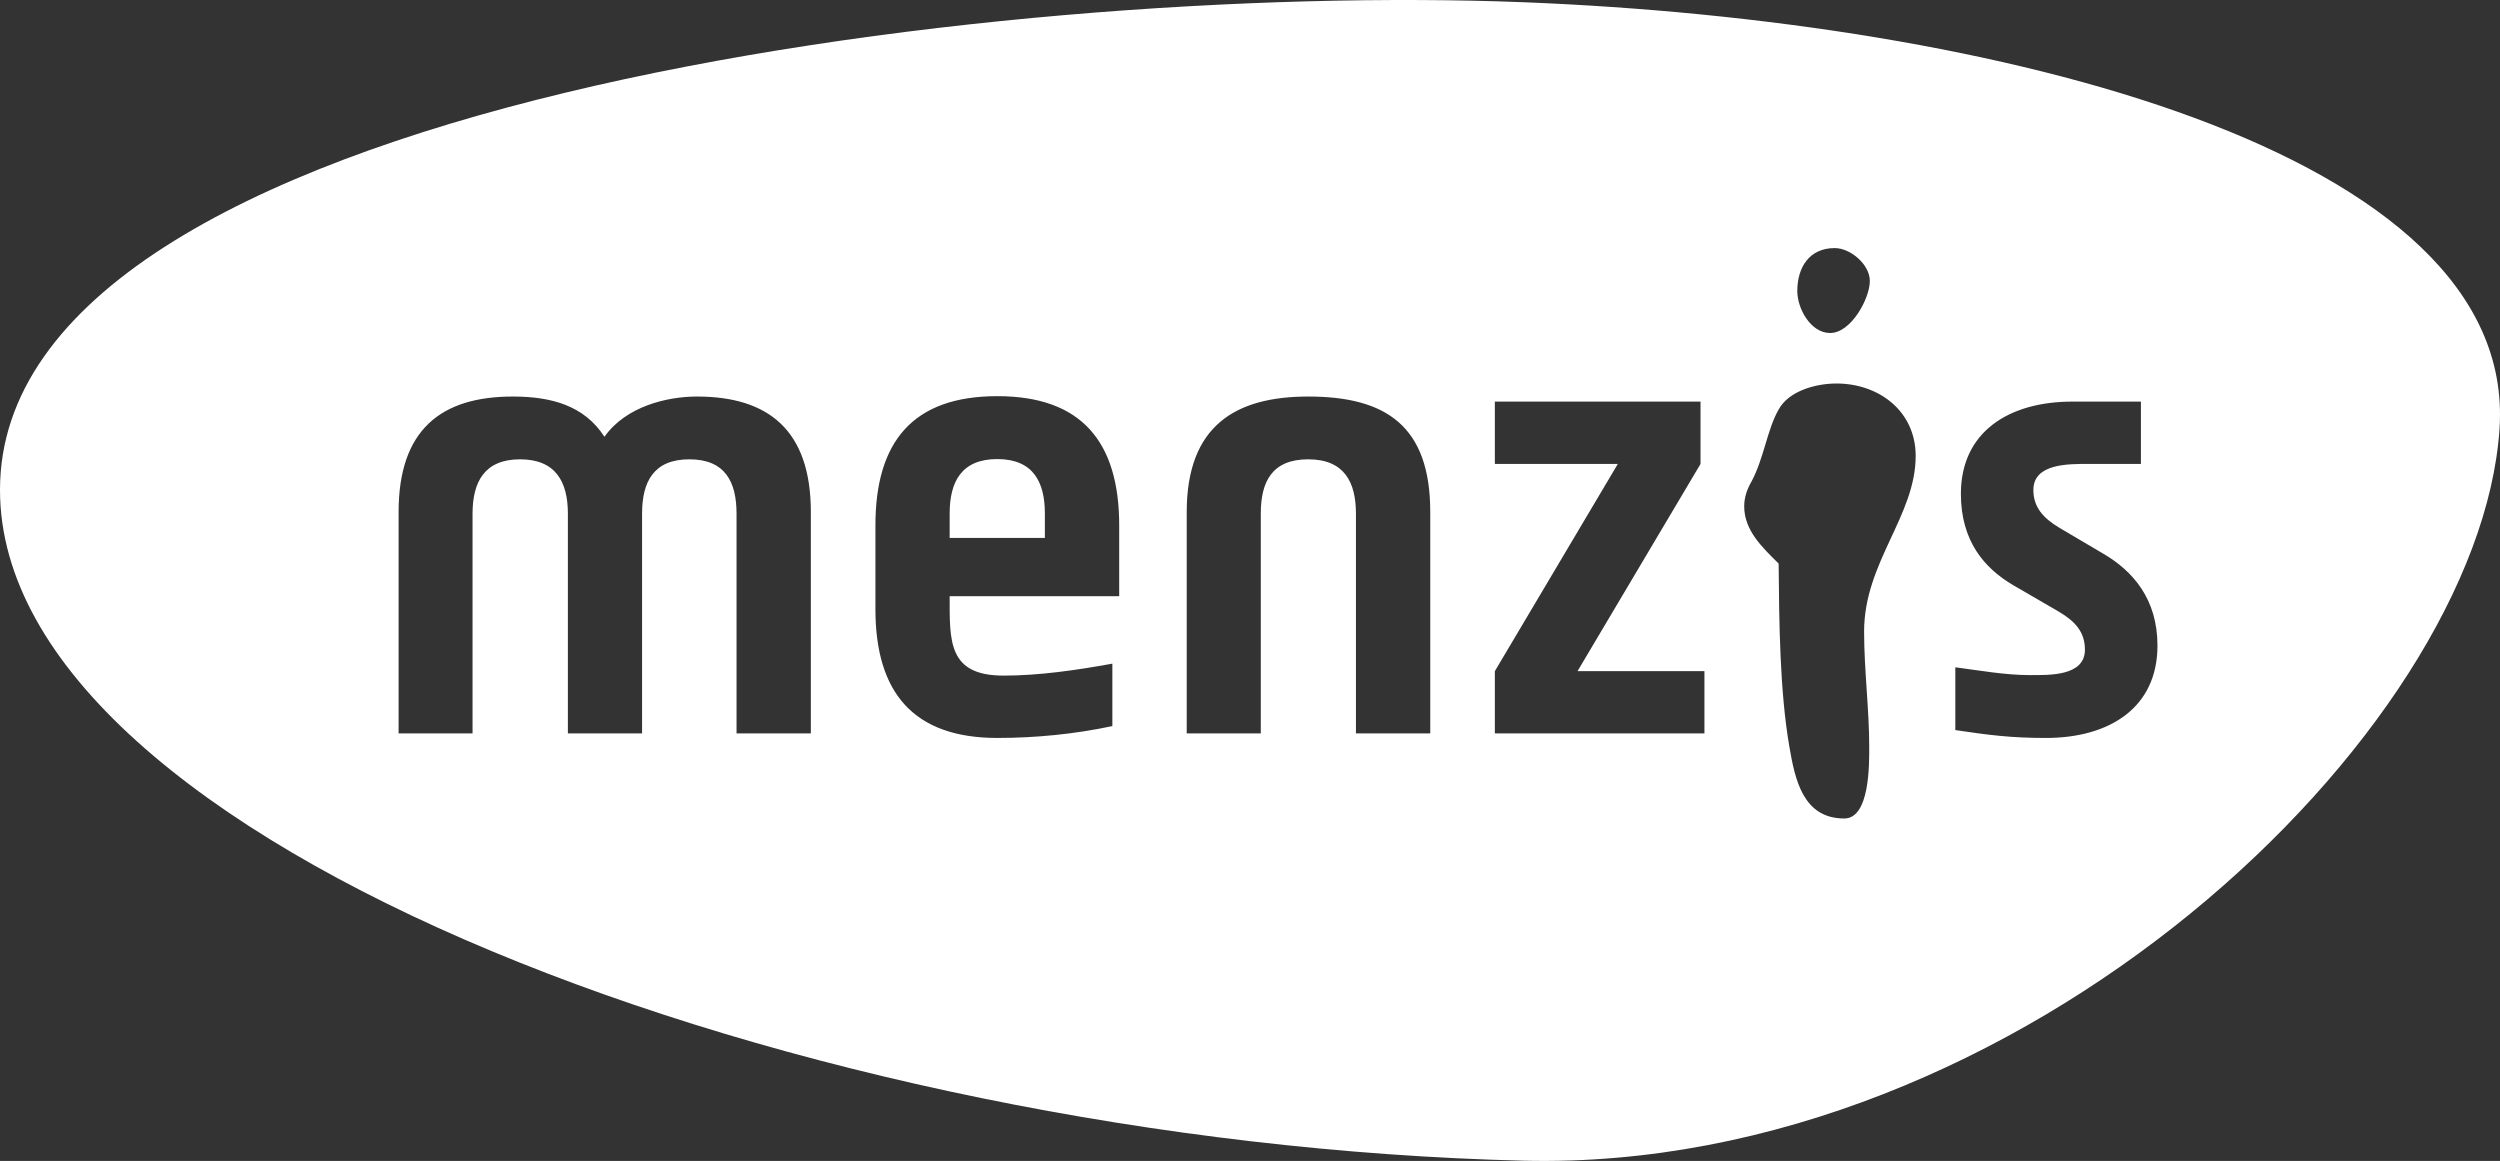 <?xml version="1.0" encoding="UTF-8"?>
<svg id="Layer_2" data-name="Layer 2" xmlns="http://www.w3.org/2000/svg" viewBox="0 0 2468.38 1146.24">
  <rect x="0" y="0" width="2468.38" height="1146.24" fill="#333333" stroke="none"/>
  <defs>
    <style>
      .cls-1 {
        fill: #fff;
        stroke-width: 0px;
      }
    </style>
  </defs>
  <g id="Layer_2-2" data-name="Layer 2">
    <path class="cls-1" d="M984.71,453.27c-35.39,0-47.06,22.39-47.06,53.75v24.08h94.01v-24.08c0-31.36-11.79-53.75-46.95-53.75Z"/>
    <path class="cls-1" d="M1504.6,2.22h0C985.67-18.3,0,100.69,0,483.72c0,348.36,792.36,644.96,1504.6,662.3,491.07,11.55,943.07-421.67,963.3-722.49C2486.38,147.94,1967.26,20.52,1504.6,2.22ZM1811.49,244.95s0,0,0,0h.01s0,0,0,0c15.6,0,34.68,16.19,34.68,32.44,0,17.33-18.48,51.4-39.18,51.4-19.5,0-32.44-24.55-32.44-41.28,0-23.53,11.81-42.56,36.94-42.56ZM800.59,724.12h-73.36v-216.93c0-31.29-11.13-53.68-46.58-53.68s-46.7,22.39-46.7,53.68v216.93h-73.25v-216.93c0-31.29-11.92-53.68-47.18-53.68s-46.95,22.39-46.95,53.68v216.93h-73.01v-218.61c0-81.01,41.71-113.99,112.79-113.99,37.98,0,70.42,8.84,90.46,39.72,21.37-30.21,62.17-39.72,91.36-39.72,70.24,0,112.42,32.98,112.42,113.99v218.61ZM1105.04,588.69h-167.39c0,44.3-1.74,78.37,53.27,78.37,35.57,0,72.71-5.54,107.37-11.8v61.63c-36.96,7.94-76.19,11.73-113.57,11.73-82.82,0-120.37-44.78-120.37-127.06v-82.81c0-82.82,37.02-127.6,120.37-127.6s120.32,45.32,120.32,127.6v69.94ZM1412.16,724.12h-73.37v-216.93c0-30.69-11.14-53.68-47.13-53.68s-46.82,22.39-46.82,53.68v216.93h-73.13v-218.61c0-84.99,47.97-113.99,119.95-113.99,76.75,0,120.5,29,120.5,113.99v218.61ZM1682.87,724.12h-206.92v-61.46l121.4-204.58h-121.4v-61.56h203.07v61.56l-121.45,204.58h125.3v61.46ZM1845.58,738.18h0c0,16.25.6,69.96-24.62,69.96-40.8,0-48.69-38.64-54.16-70.54-9.63-55.24-10.17-124.58-10.66-181.16-15.77-15.65-34-32.5-34-56.46,0-8.97,2.77-16.85,7.27-24.67,12.22-22.88,15.47-51.41,26.73-70.97,10.05-18.48,36.89-25.69,57.05-25.69,42.02,0,78.25,27.38,78.25,71.5,0,59.35-50.92,105.08-50.92,173.4.01,37.96,5.07,76.6,5.07,114.63ZM2019.97,728.63h0c-34.01-.01-55.91-2.78-89.38-7.78v-62c23.95,3.12,49.12,7.71,73.61,7.71,19.2,0,54.35,1.14,54.35-25.1,0-17.39-9.57-27.92-25.7-37.5l-45.2-26.23c-28.59-16.85-51.57-43.69-51.57-90.16,0-60.91,47.01-91.06,110.2-91.06h67.54v61.56h-51.95c-18.95,0-54.22-.66-54.22,25.65,0,17.33,9.99,27.99,25.75,37.44l43.64,25.75c28.47,16.73,53.14,44.17,53.14,90.57-.02,60.99-46.96,91.15-110.22,91.15Z"/>
  </g>
</svg>